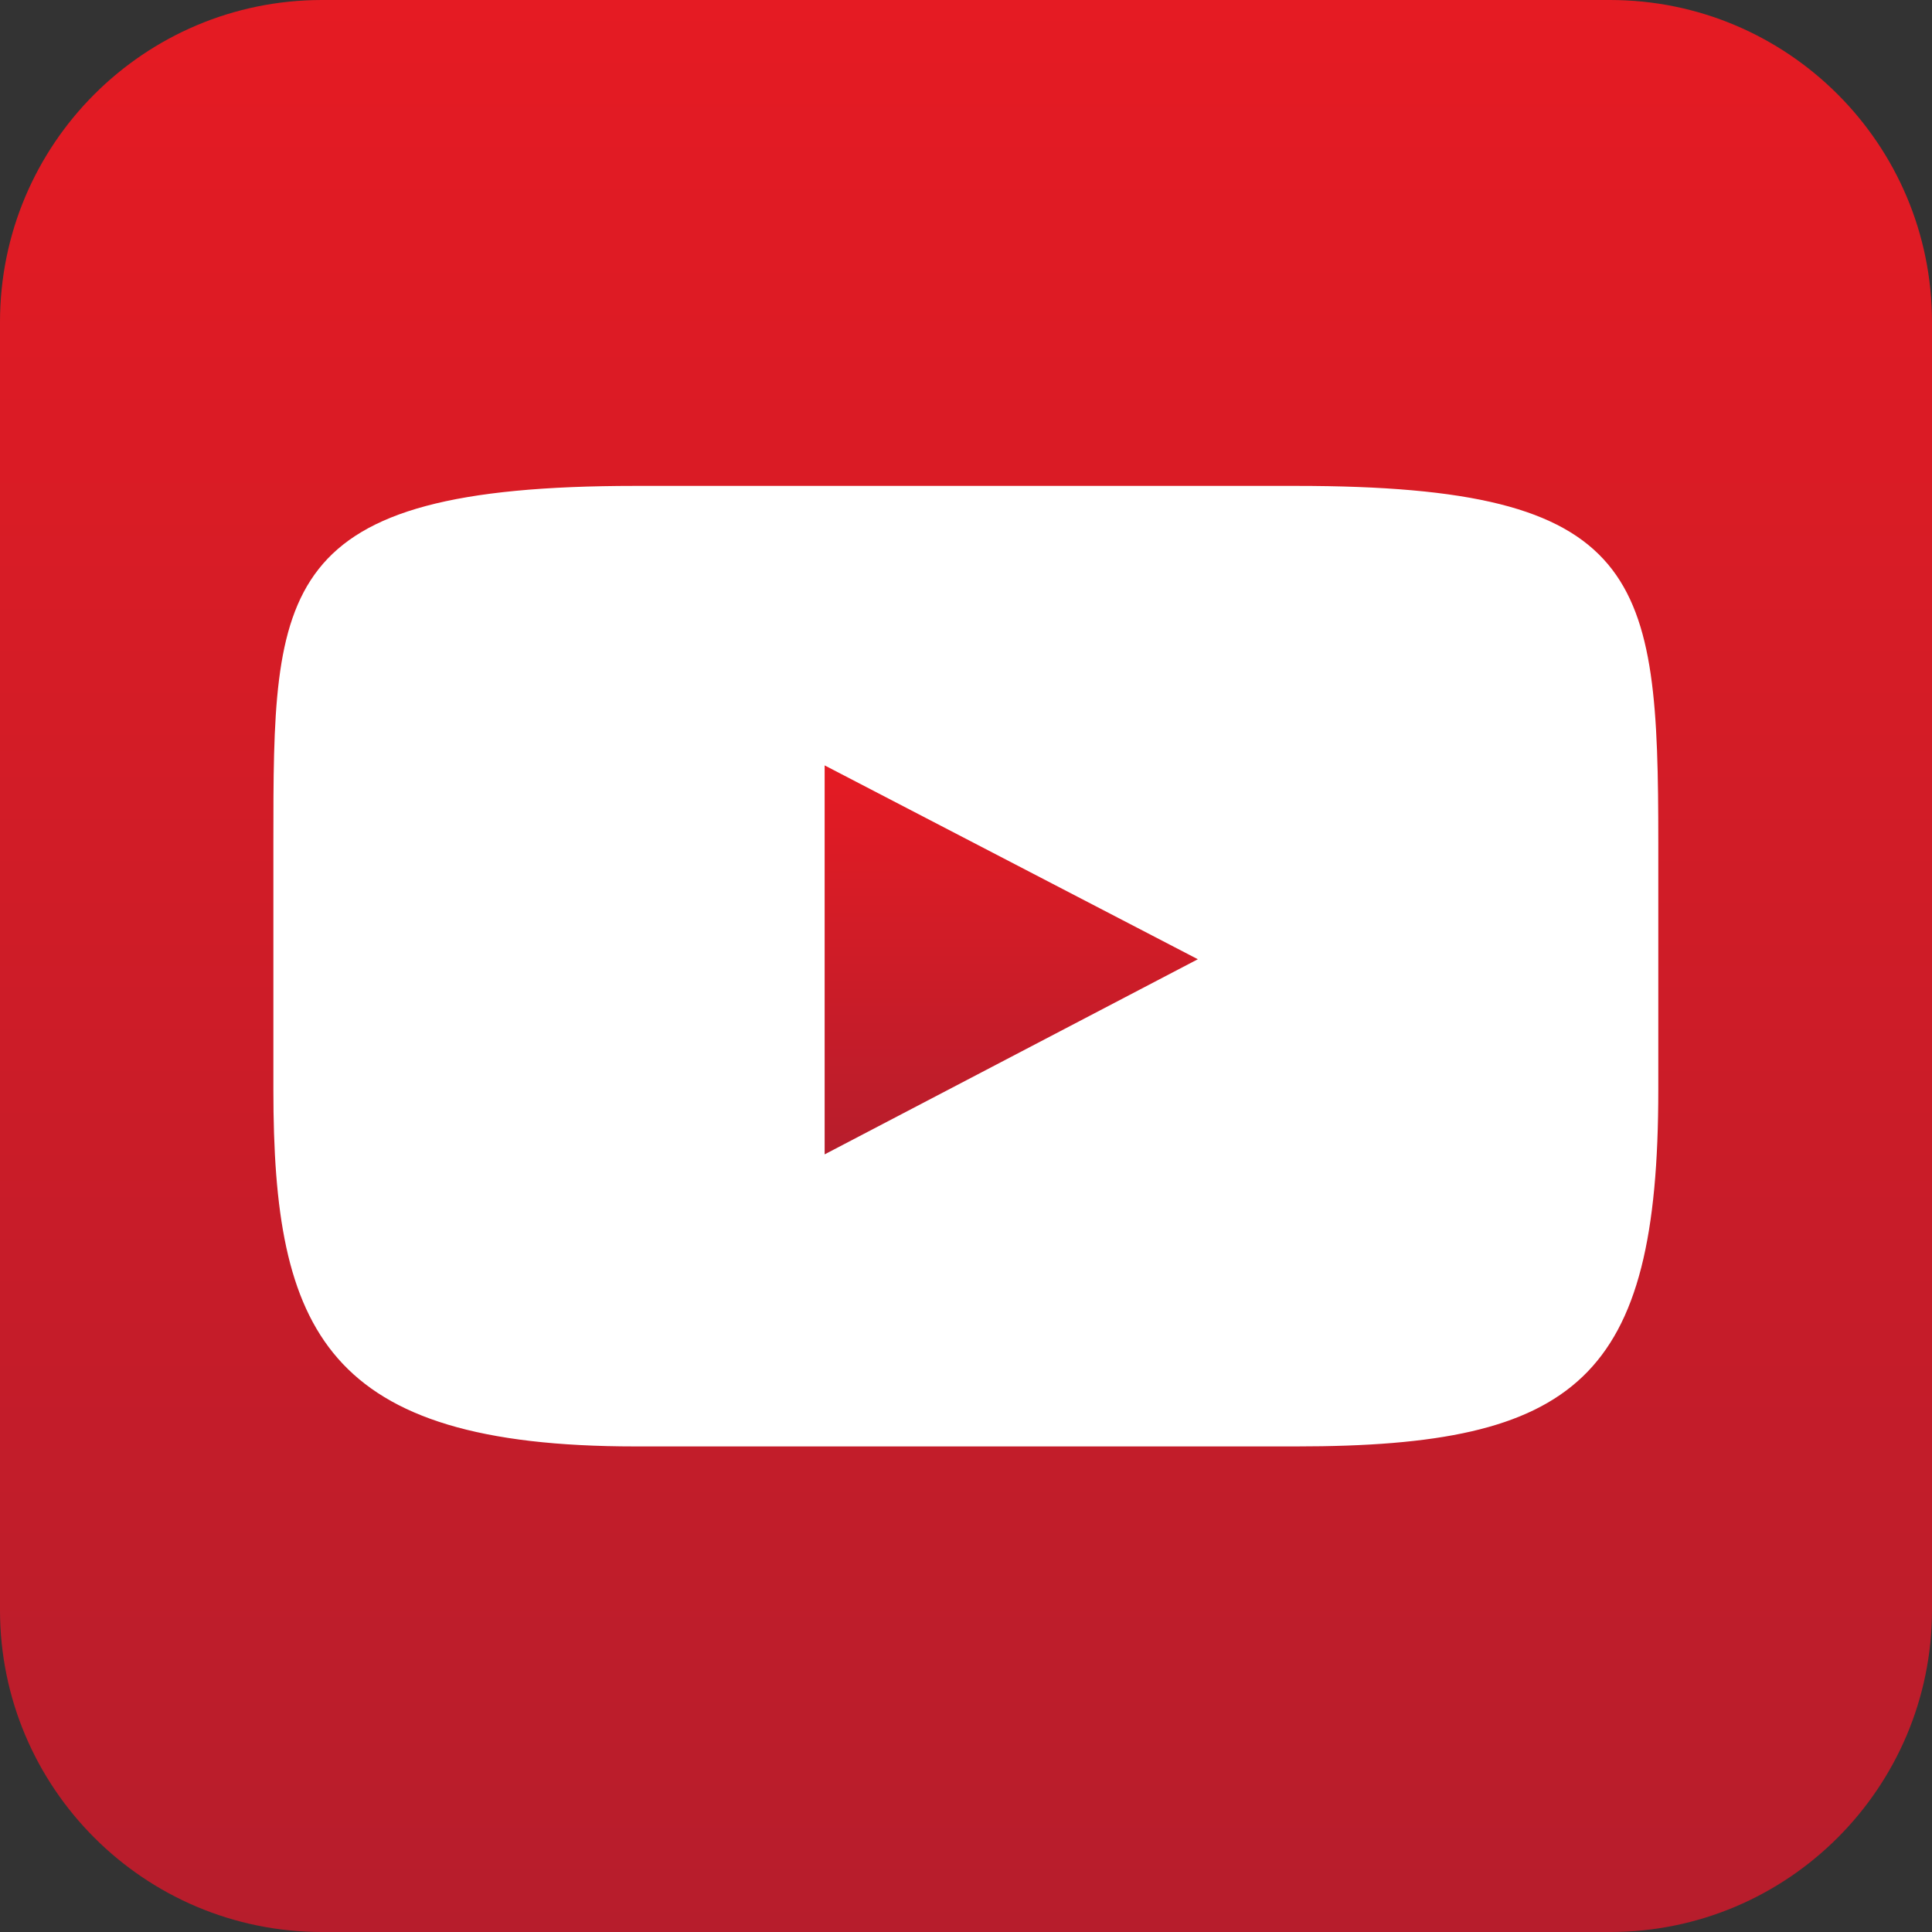 <svg fill="none" height="30" viewBox="0 0 30 30" width="30" xmlns="http://www.w3.org/2000/svg" xmlns:xlink="http://www.w3.org/1999/xlink"><rect x="0" y="0" width="30" height="30" fill="#333333" stroke="none"/><linearGradient id="a"><stop offset="0" stop-color="#e51b23"/><stop offset="1" stop-color="#b71d2c"/></linearGradient><linearGradient id="b" gradientUnits="userSpaceOnUse" x1="15" x2="15" xlink:href="#a" y1="0" y2="30"/><linearGradient id="c" gradientUnits="userSpaceOnUse" x1="15.7" x2="15.7" xlink:href="#a" y1="11.885" y2="17.925"/><clipPath id="d"><path d="m0 0h30v30h-30z"/></clipPath><clipPath id="e"><path d="m0 0h30v30h-30z"/></clipPath><g clip-path="url(#d)"><g clip-path="url(#e)"><path d="m25 0h-20c-2.761 0-5 2.239-5 5v20c0 2.761 2.239 5 5 5h20c2.761 0 5-2.239 5-5v-20c0-2.761-2.239-5-5-5z" fill="url(#b)"/><path d="m20.13 22.46h-10.265c-4.82 0-5.62-1.795-5.62-5.535v-3.845c0-3.935 0-5.535 5.62-5.535h10.265c5.405 0 5.62 1.395 5.62 5.535v3.845c0 4.49-1.26 5.535-5.62 5.535z" fill="#fff"/><path d="m12.805 11.885 5.795 3.01-5.795 3.03z" fill="url(#c)"/></g></g></svg>